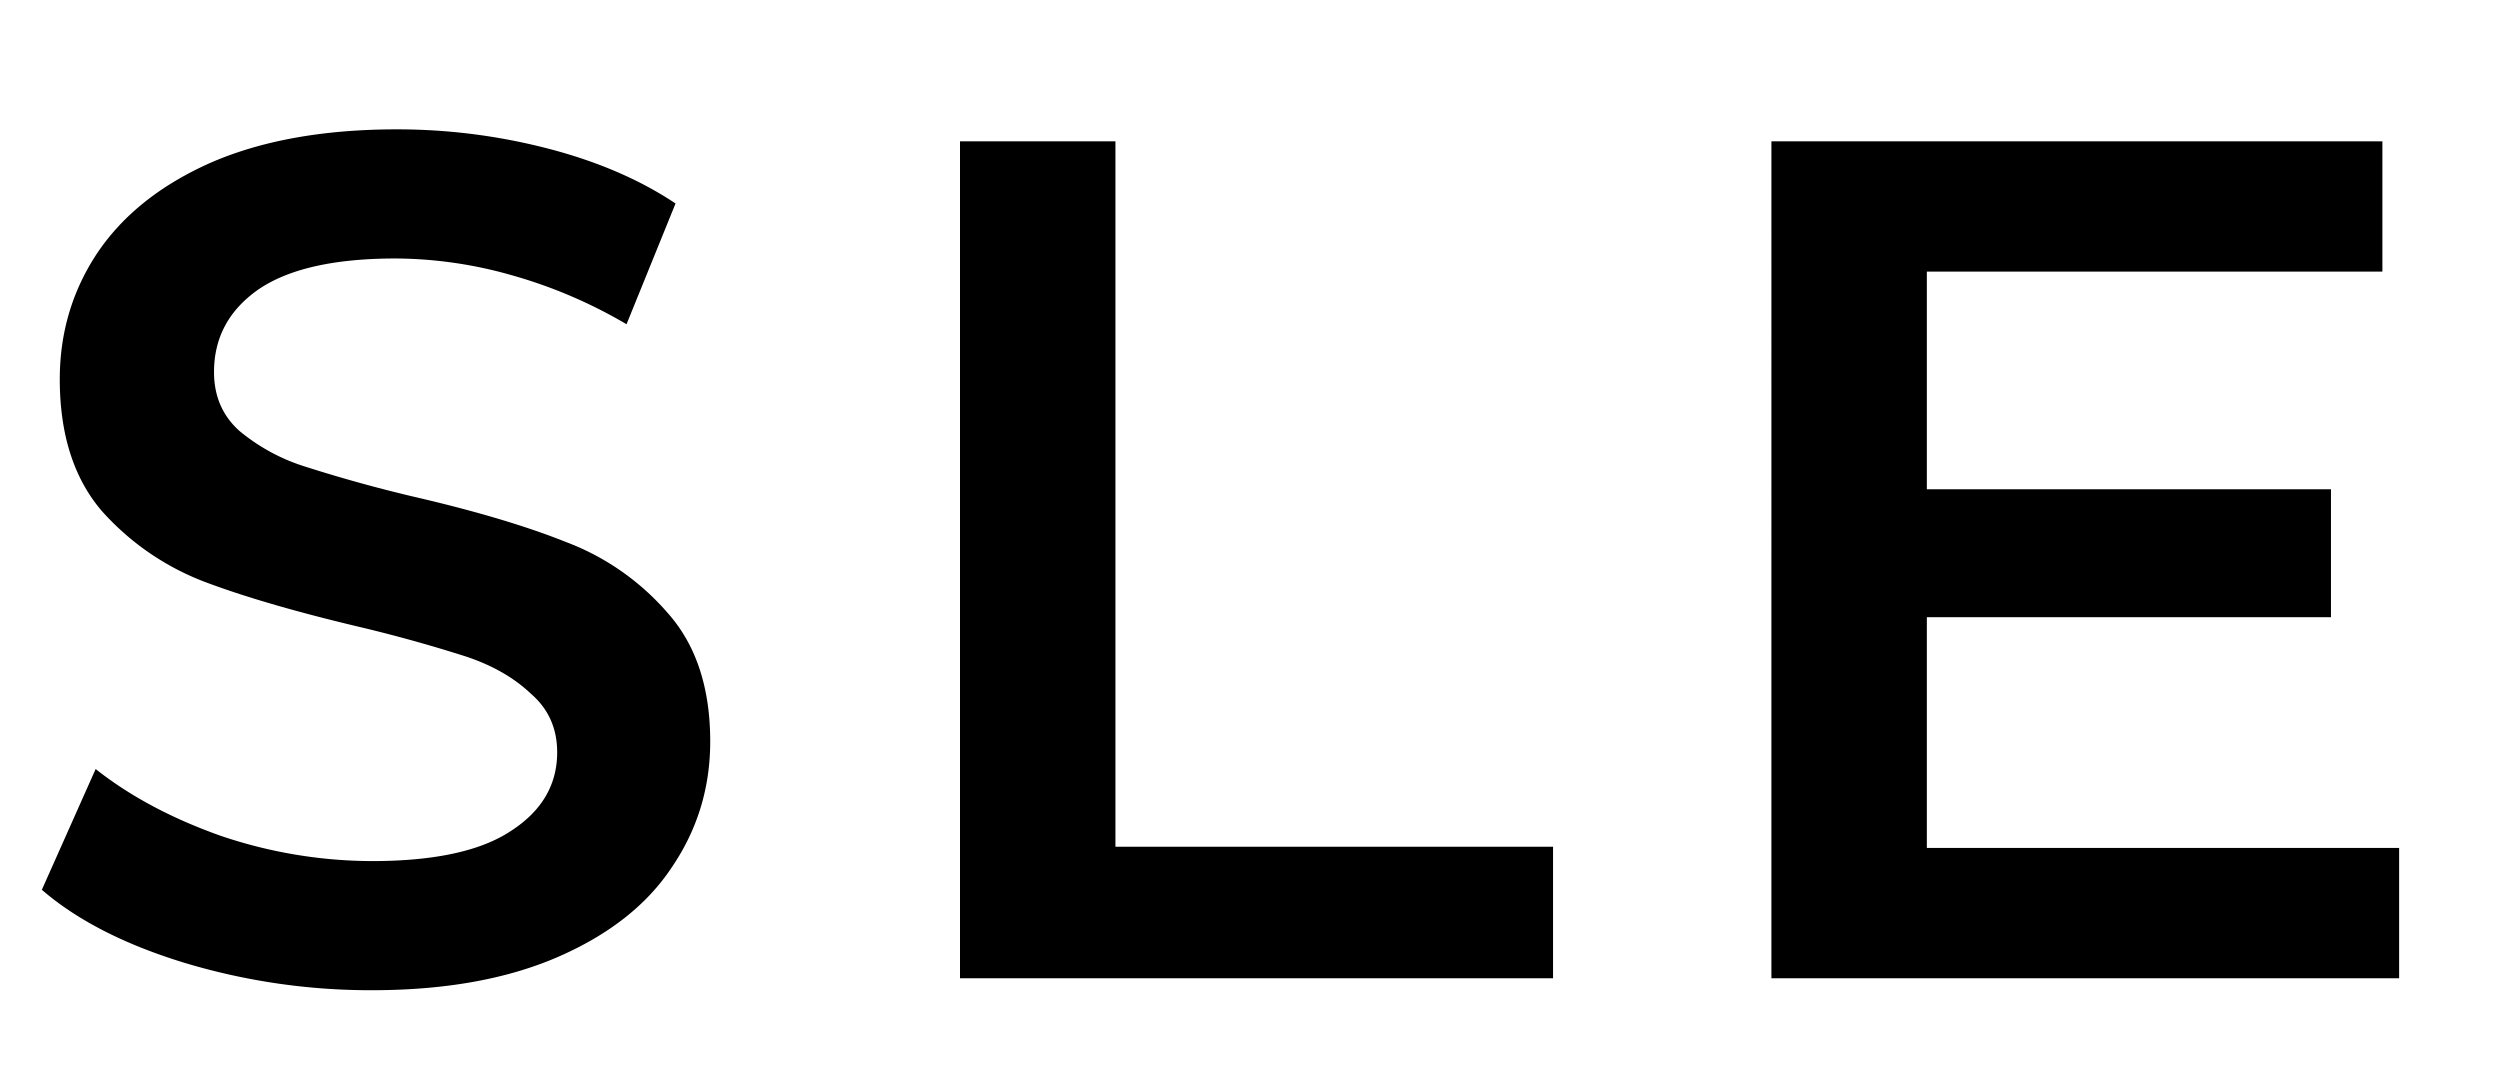 <svg width="46" height="20" viewBox="0 0 46 20" fill="none" xmlns="http://www.w3.org/2000/svg"><path d="M6.842 18.22a11.86 11.86 0 01-3.454-.506c-1.1-.337-1.973-.785-2.618-1.342l.99-2.222c.63.499 1.4.91 2.31 1.232a8.72 8.72 0 002.772.462c1.144 0 1.995-.183 2.552-.55.572-.367.858-.85.858-1.452 0-.44-.161-.8-.484-1.078-.308-.293-.704-.52-1.188-.682a26.73 26.73 0 00-1.98-.55c-1.173-.279-2.127-.557-2.86-.836a4.843 4.843 0 01-1.87-1.298c-.513-.601-.77-1.408-.77-2.42 0-.85.227-1.62.682-2.31.47-.704 1.166-1.261 2.09-1.672.939-.41 2.083-.616 3.432-.616.939 0 1.863.117 2.772.352.91.235 1.694.572 2.354 1.012l-.902 2.222a8.9 8.9 0 00-2.112-.902 7.9 7.9 0 00-2.134-.308c-1.13 0-1.973.19-2.53.572-.543.381-.814.887-.814 1.518 0 .44.154.8.462 1.078a3.54 3.54 0 001.21.66 26.73 26.73 0 001.98.55c1.144.264 2.083.543 2.816.836a4.635 4.635 0 011.87 1.298c.528.587.792 1.379.792 2.376 0 .85-.235 1.62-.704 2.31-.455.69-1.151 1.24-2.09 1.65-.939.41-2.083.616-3.432.616zM17.664 2.6h2.86v12.98h8.052V18H17.664V2.6zm26.48 13.002V18h-11.55V2.6h11.242v2.398h-8.382v4.004h7.436v2.354h-7.436v4.246h8.69z" fill="#000"/></svg>